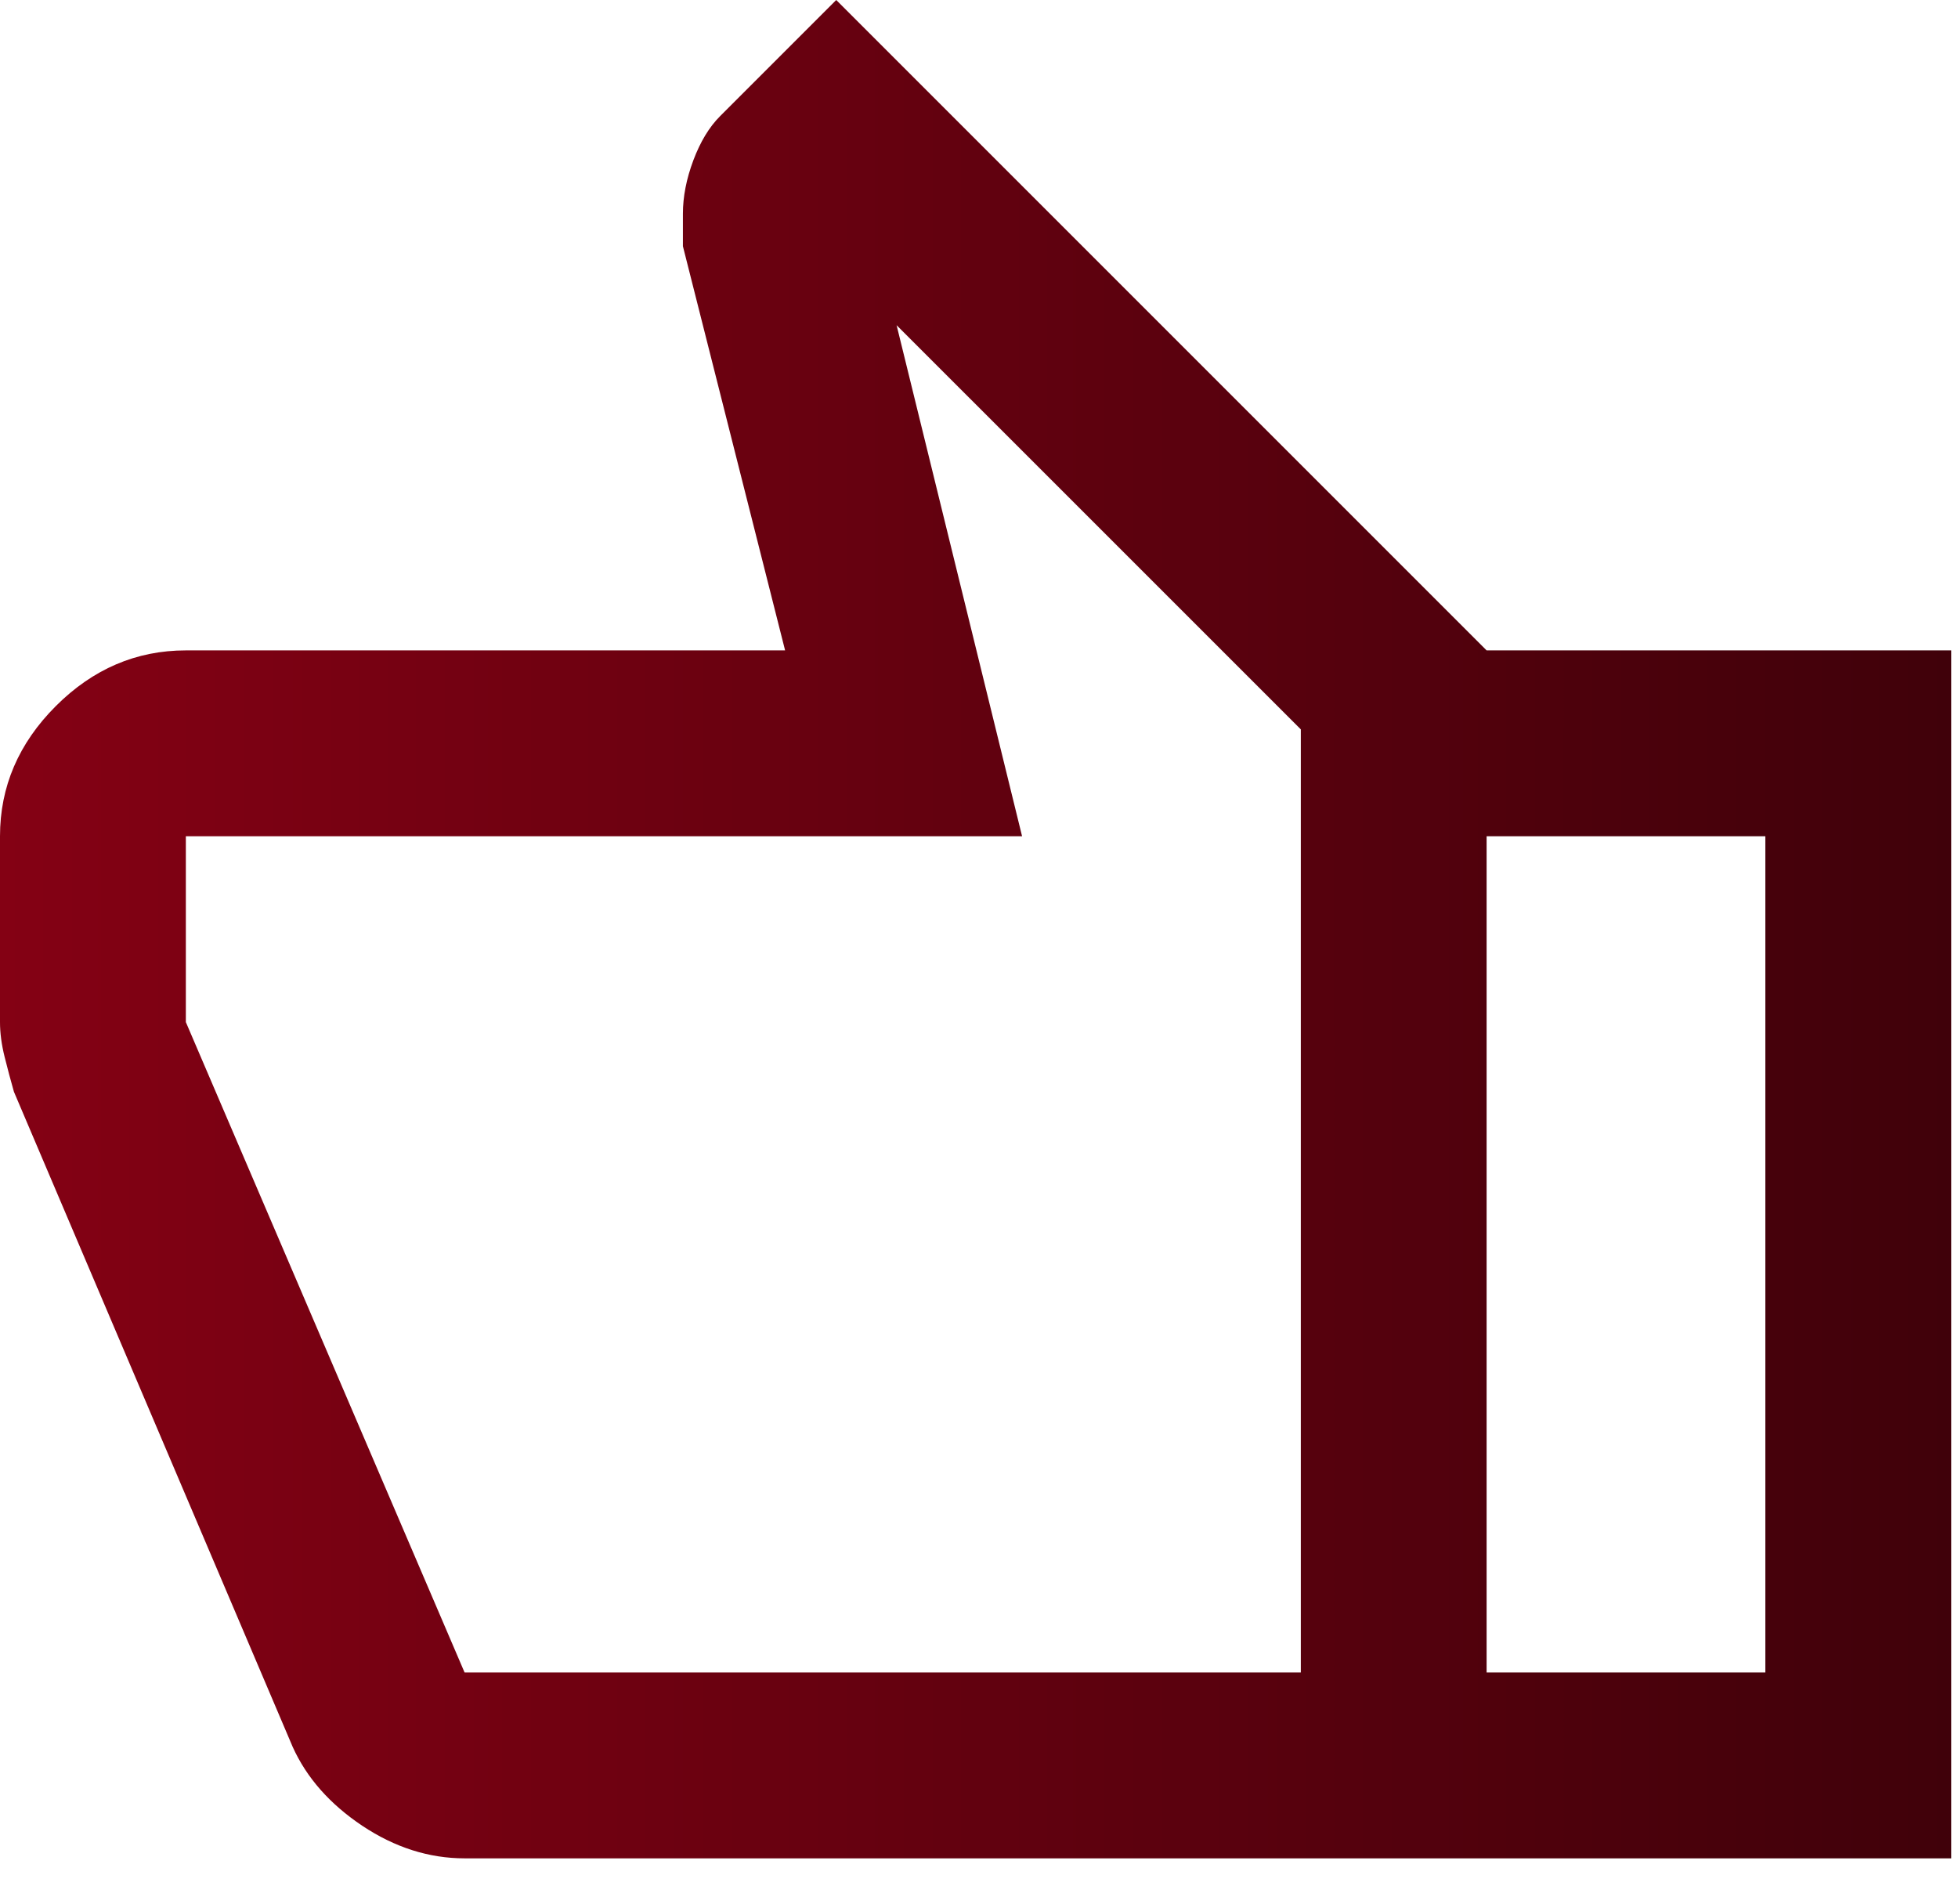 <svg width="36" height="35" viewBox="0 0 36 35" fill="none" xmlns="http://www.w3.org/2000/svg">
<path d="M8.542 34.167H27.333V11.958L15.375 0L13.24 2.135C13.04 2.335 12.877 2.605 12.748 2.947C12.62 3.289 12.556 3.616 12.556 3.929V4.527L14.435 11.958H3.417C2.506 11.958 1.708 12.3 1.025 12.983C0.342 13.667 0 14.464 0 15.375V18.792C0 18.991 0.028 19.204 0.085 19.432C0.142 19.66 0.199 19.874 0.256 20.073L5.381 32.117C5.638 32.686 6.065 33.17 6.662 33.569C7.26 33.967 7.887 34.167 8.542 34.167ZM23.917 30.75H8.542L3.417 18.792V15.375H18.792L16.485 5.979L23.917 13.41V30.75ZM27.333 11.958V15.375H32.458V30.75H27.333V34.167H35.875V11.958H27.333Z" fill="url(#paint0_linear_3_466)"/>
<defs>
<linearGradient id="paint0_linear_3_466" x1="35.875" y1="17.083" x2="0" y2="17.083" gradientUnits="userSpaceOnUse">
<stop stop-color="#40010A"/>
<stop offset="1" stop-color="#840114"/>
</linearGradient>
</defs>
</svg>
